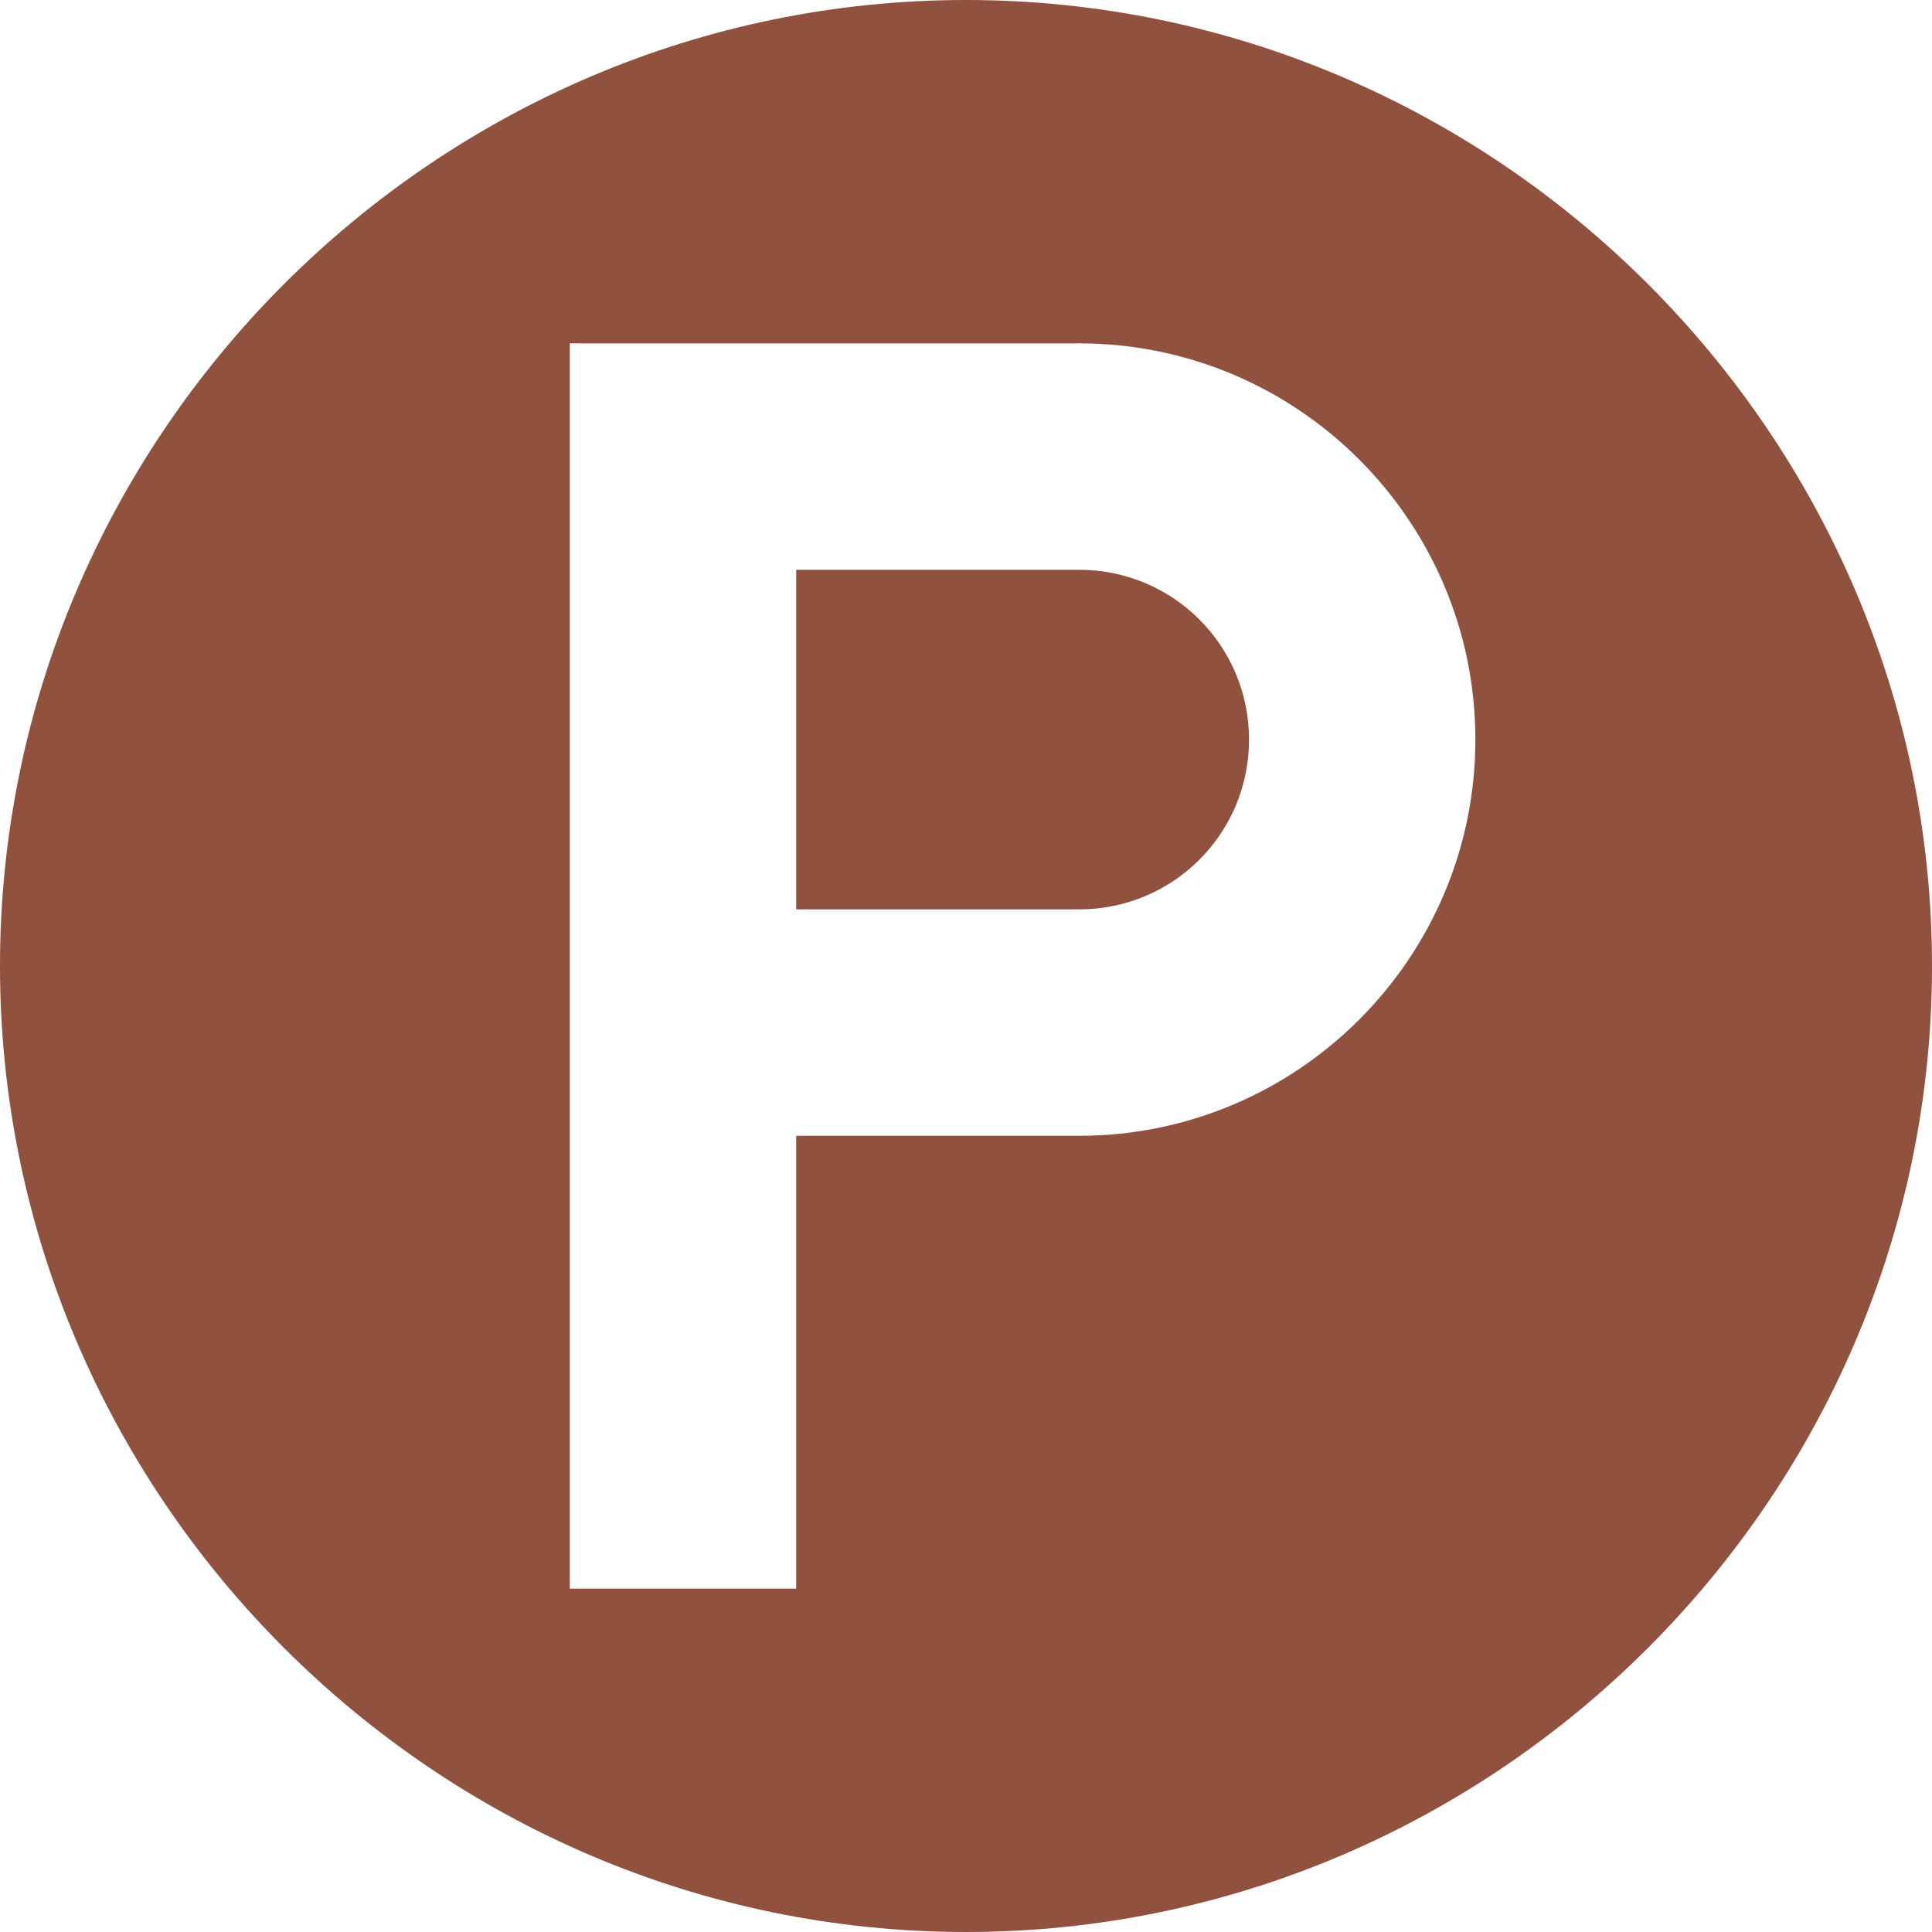 <?xml version="1.0" encoding="UTF-8"?>
<svg xmlns="http://www.w3.org/2000/svg" width="26" height="26" viewBox="0 0 26 26" fill="none">
  <path fill-rule="evenodd" clip-rule="evenodd" d="M0 13C0 5.86 5.86 0 13 0C20.14 0 26 5.86 26 13C26 20.14 20.14 26 13 26C5.86 26 0 20.14 0 13ZM10.715 15.285H14.523C17.464 15.285 19.855 12.893 19.855 9.953C19.855 7.013 17.464 4.621 14.523 4.621H7.668V21.379H10.715V15.285ZM10.715 7.668H14.523C15.788 7.668 16.809 8.689 16.809 9.953C16.809 11.218 15.788 12.238 14.523 12.238H10.715V7.668Z" fill="#91513F"></path>
</svg>
